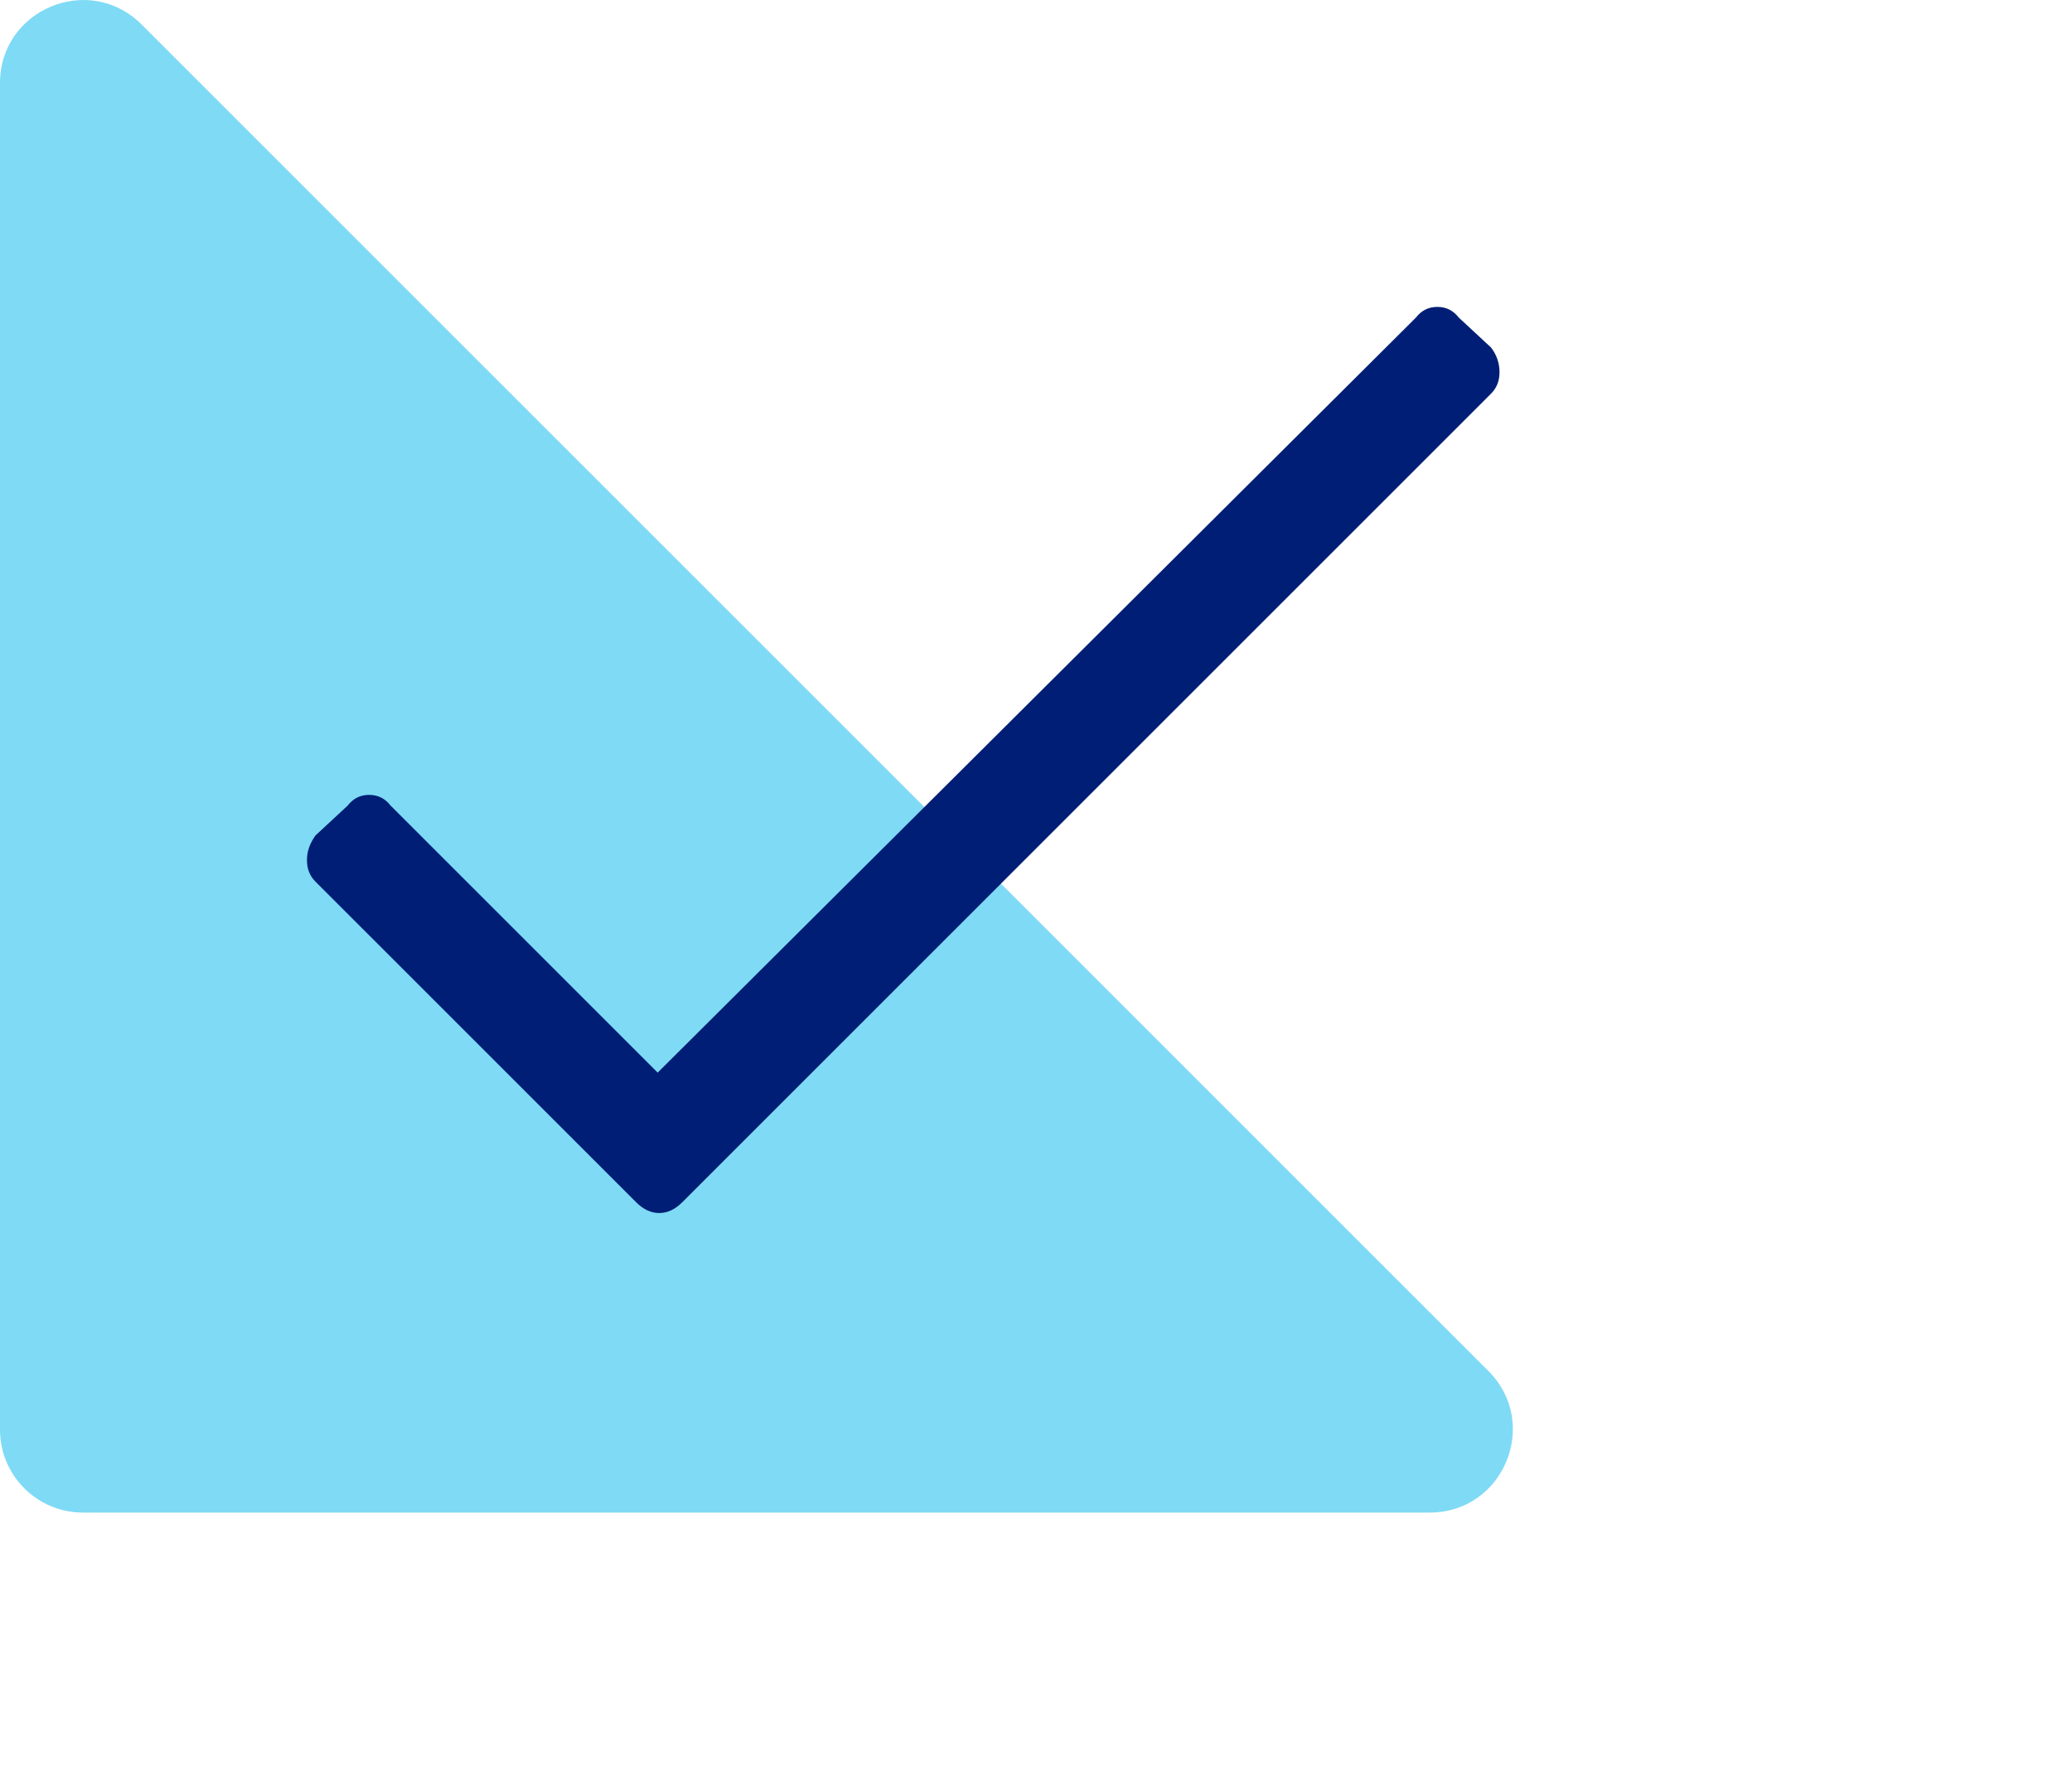 <svg width="27" height="23" viewBox="0 0 27 23" fill="none" xmlns="http://www.w3.org/2000/svg">
<path opacity="0.5" d="M-5.41823e-05 1.083V18.634C-5.41823e-05 19.23 0.484 19.714 1.081 19.714H18.631C19.594 19.714 20.076 18.55 19.396 17.87L1.845 0.319C1.164 -0.362 -5.41823e-05 0.12 -5.41823e-05 1.083Z" fill="#00B6ED"/>
<g clip-path="url(#clip0_1543_3500)">
<path d="M18.45 4.14C18.52 4.05 18.61 4 18.73 4C18.85 4 18.94 4.05 19.01 4.14L19.43 4.53C19.5 4.62 19.54 4.73 19.54 4.85C19.54 4.97 19.5 5.06 19.43 5.13L8.89 15.67C8.8 15.76 8.7 15.81 8.59 15.81C8.48 15.81 8.38 15.76 8.29 15.67L4.11 11.49C4.04 11.42 4 11.33 4 11.21C4 11.09 4.04 10.99 4.11 10.89L4.53 10.5C4.6 10.41 4.69 10.36 4.81 10.36C4.93 10.36 5.02 10.41 5.09 10.5L8.57 13.98L18.45 4.14Z" fill="#001E75"/>
</g>
<defs>
<clipPath id="clip0_1543_3500">
<rect width="15.54" height="11.81" fill="white" transform="translate(4 4)"/>
</clipPath>
</defs>
</svg>
